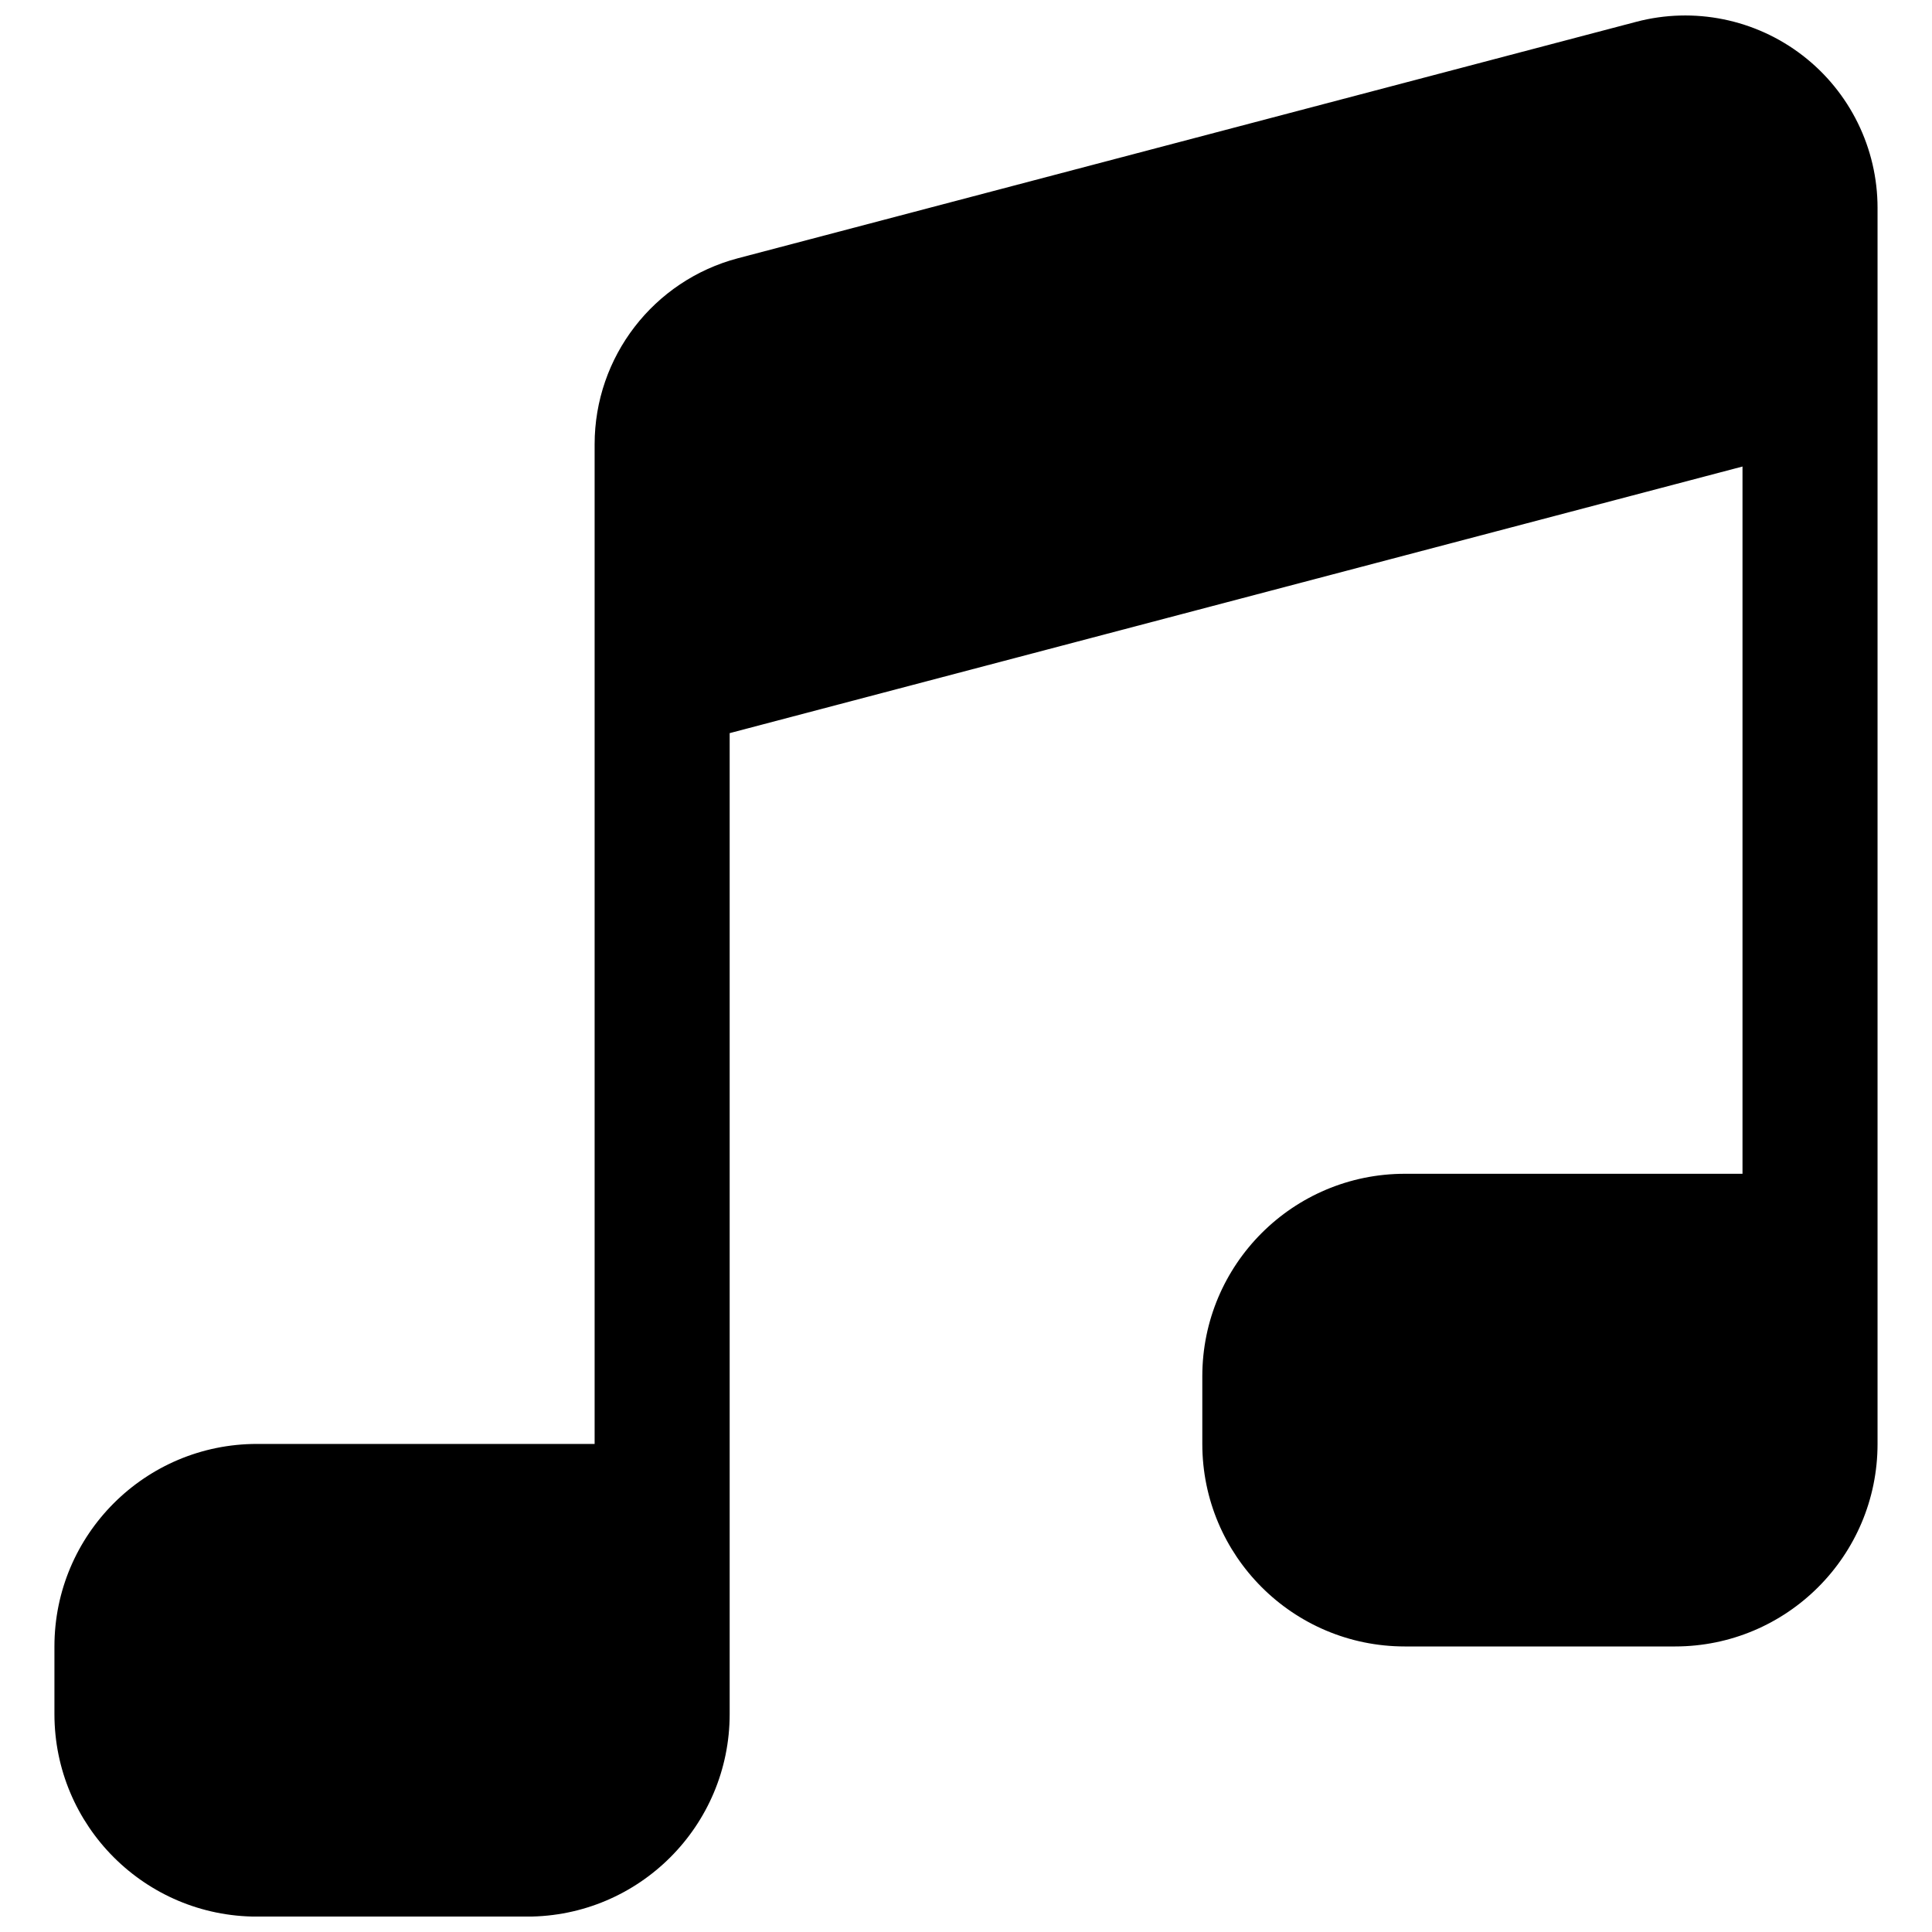 <?xml version="1.0" encoding="UTF-8"?>
<!-- Uploaded to: SVG Repo, www.svgrepo.com, Generator: SVG Repo Mixer Tools -->
<svg width="800px" height="800px" version="1.1" viewBox="144 144 512 512" xmlns="http://www.w3.org/2000/svg">
 <defs>
  <clipPath id="a">
   <path d="m158 148.09h484v503.81h-484z"/>
  </clipPath>
 </defs>
 <g clip-path="url(#a)">
  <path d="m339.59 212.43c-22.402 5.906-38.008 26.145-38.008 49.316v264.91h-89.473c-29.652 0-53.684 24.031-53.684 53.684v17.895c0 29.652 24.031 53.684 53.684 53.684h71.578c29.652 0 53.684-24.031 53.684-53.684v-259.95l268.41-70.652v187.43h-89.473c-29.652 0-53.684 24.031-53.684 53.684v17.895c0 29.652 24.031 53.684 53.684 53.684h71.578c29.652 0 53.684-24.031 53.684-53.684v-327.56c0-15.801-7.336-30.727-19.844-40.371-12.527-9.664-28.812-12.957-44.109-8.93z"/>
 </g>
</svg>